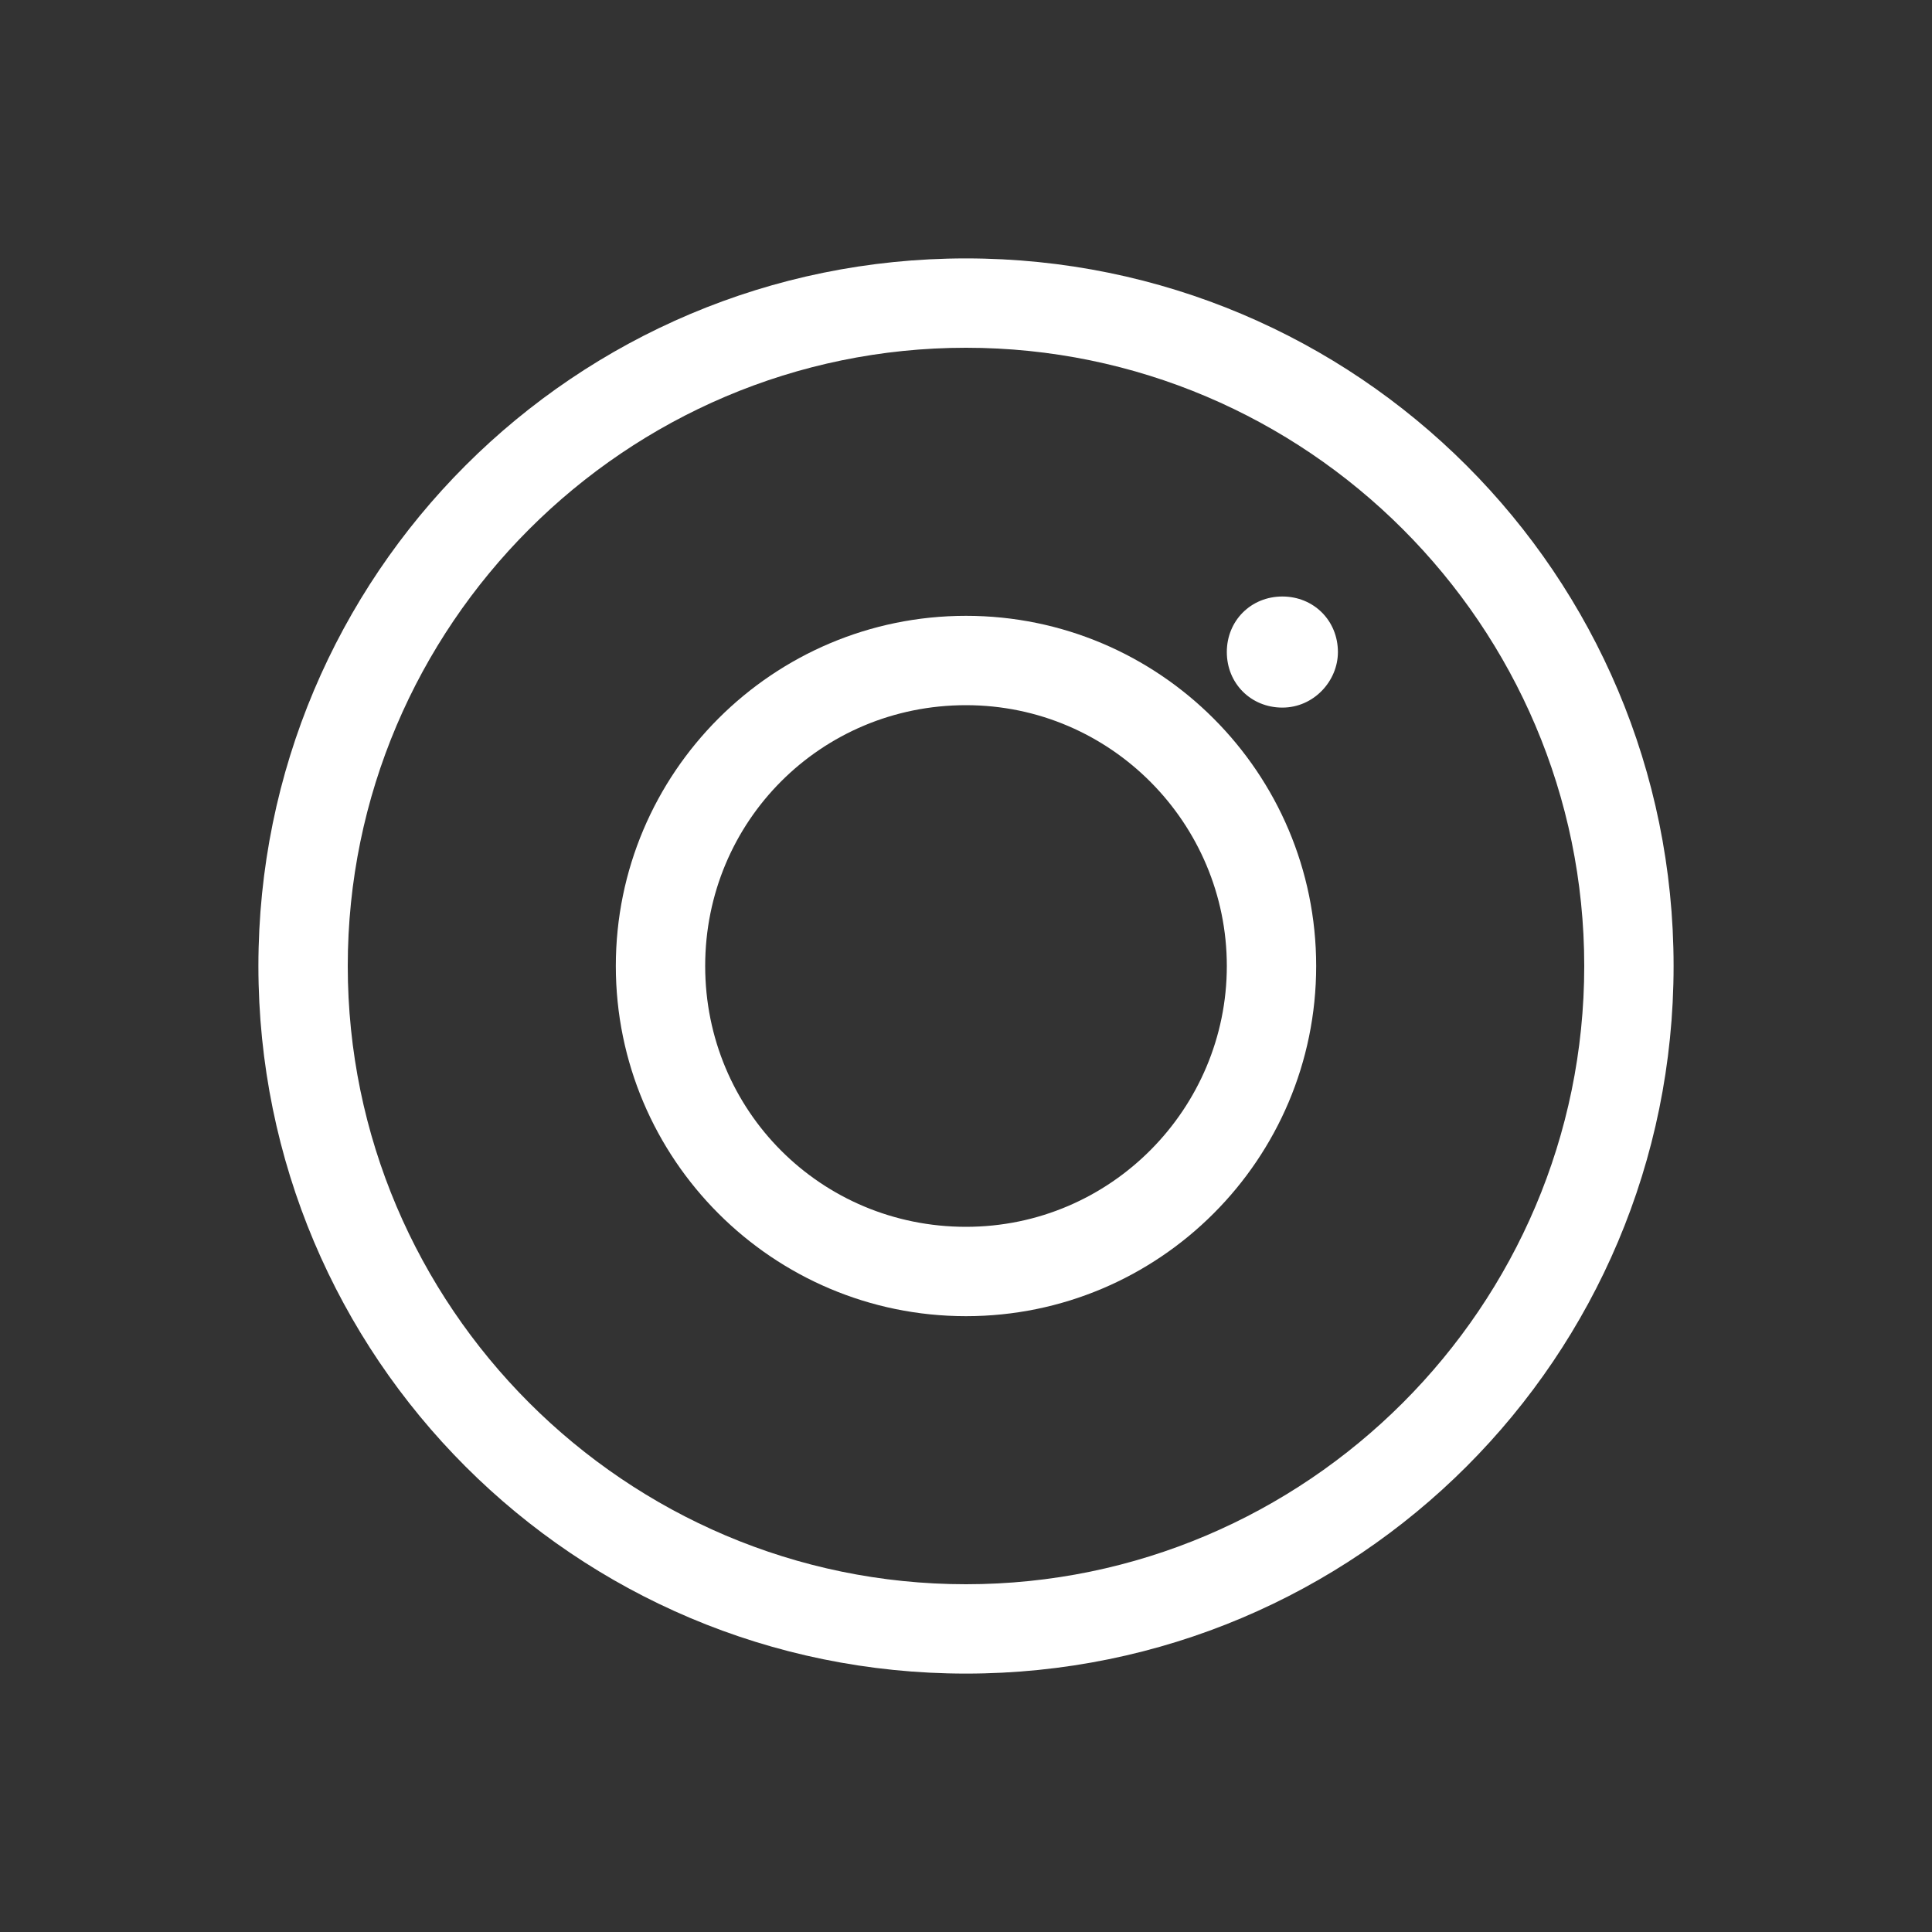 <?xml version="1.0" encoding="utf-8"?>
<!-- Generator: Adobe Illustrator 29.2.1, SVG Export Plug-In . SVG Version: 9.03 Build 55982)  -->
<svg version="1.1" baseProfile="basic" id="Layer_1"
	 xmlns="http://www.w3.org/2000/svg" xmlns:xlink="http://www.w3.org/1999/xlink" x="0px" y="0px" viewBox="0 0 80 80"
	 xml:space="preserve">
<rect x="0" y="0" width="80" height="80" fill="#333333" stroke="none"/>
<style type="text/css">
	.st0{fill:#FFFFFF;}
</style>
<path class="st0" d="M40,14.4c14.1,0,25.6,11.5,25.6,25.6S54.1,65.6,40,65.6S14.4,54.1,14.4,40S25.9,14.4,40,14.4 M40,10.7
	c-16.2,0-29.3,13.1-29.3,29.3S23.8,69.3,40,69.3S69.3,56.2,69.3,40S56.2,10.7,40,10.7"/>
<path class="st0" d="M40,29.2c6,0,10.8,4.9,10.8,10.8S46,50.8,40,50.8S29.2,46,29.2,40S34,29.2,40,29.2 M40,25.5
	c-8,0-14.5,6.5-14.5,14.5S32,54.5,40,54.5S54.5,48,54.5,40S48,25.5,40,25.5"/>
<path class="st0" d="M55.4,27c0,1.2-1,2.3-2.3,2.3s-2.3-1-2.3-2.3s1-2.3,2.3-2.3S55.4,25.7,55.4,27"/>
</svg>
